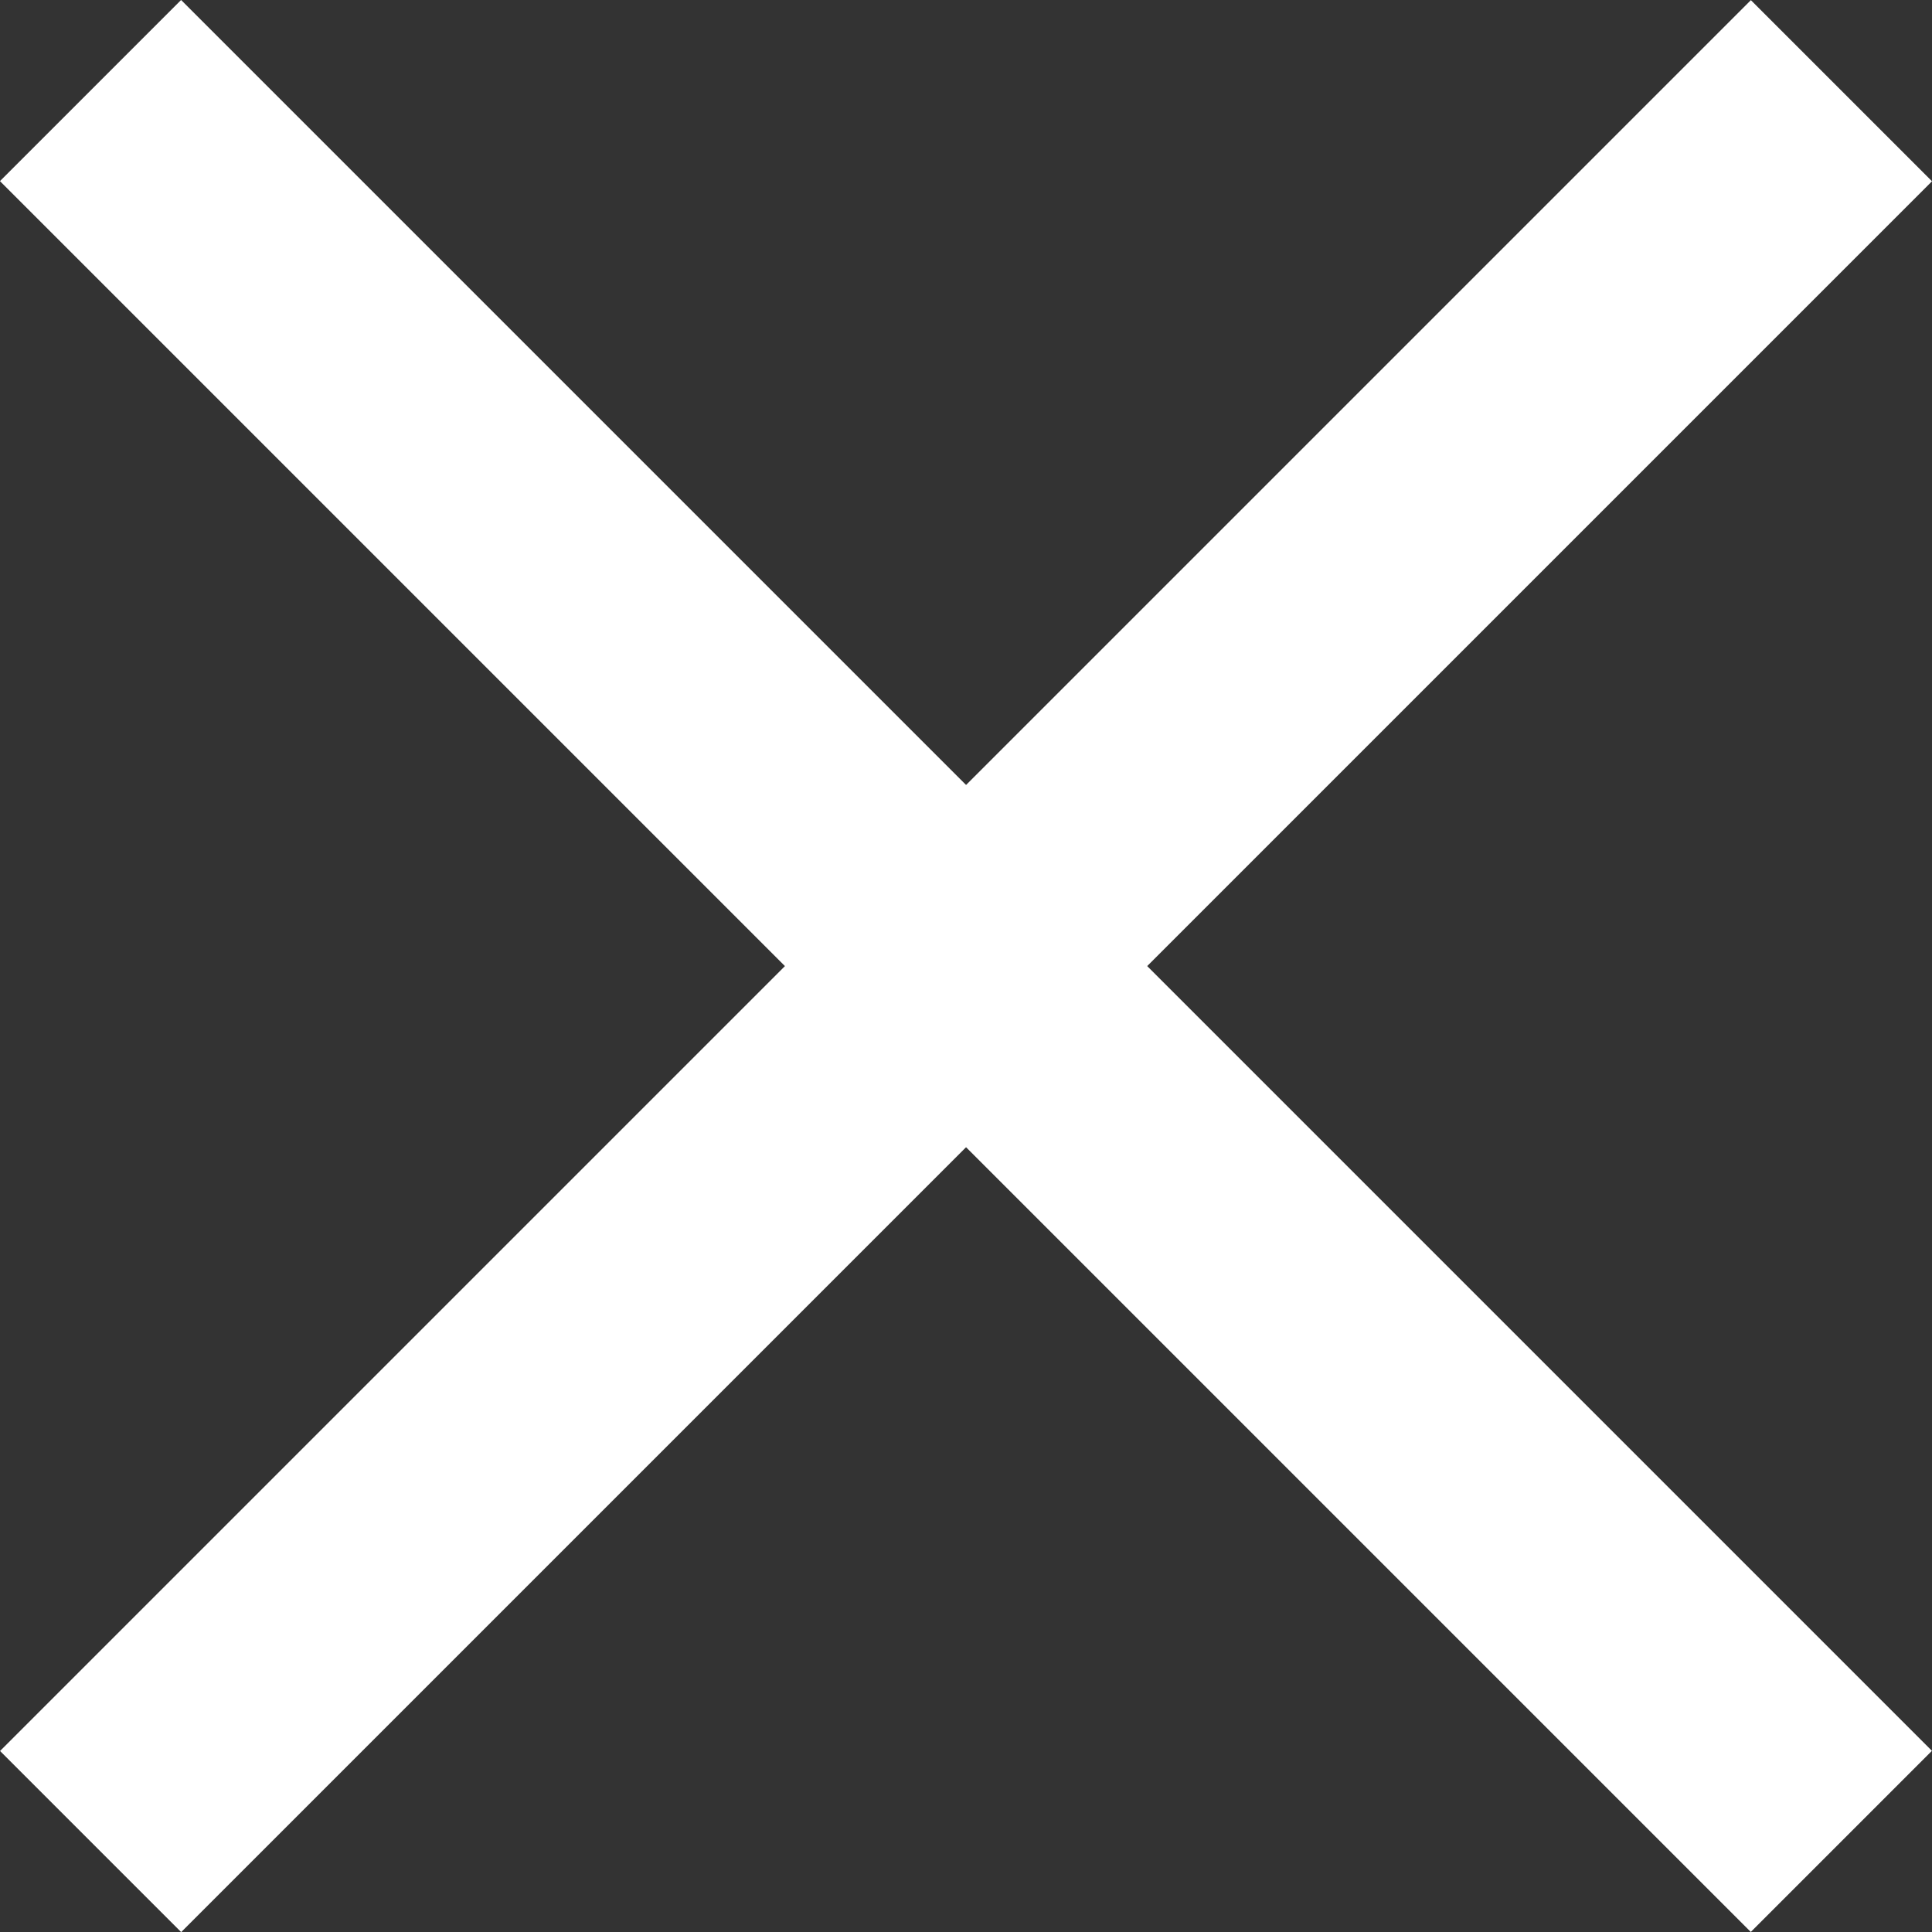 <svg xmlns="http://www.w3.org/2000/svg" width="22.628" height="22.629" viewBox="0 0 22.628 22.629">
    <rect x="0" y="0" width="22.628" height="22.629" fill="#333333" stroke="none"/>
    <g id="Group_47941" data-name="Group 47941" transform="translate(-315.186 -18.185)">
        <rect id="Rectangle_10769" data-name="Rectangle 10769" width="29" height="3" transform="translate(317.307 18.185) rotate(45)" fill="#fff"/>
        <rect id="Rectangle_10770" data-name="Rectangle 10770" width="29" height="3" transform="translate(337.814 20.308) rotate(135)" fill="#fff"/>
    </g>
</svg>
